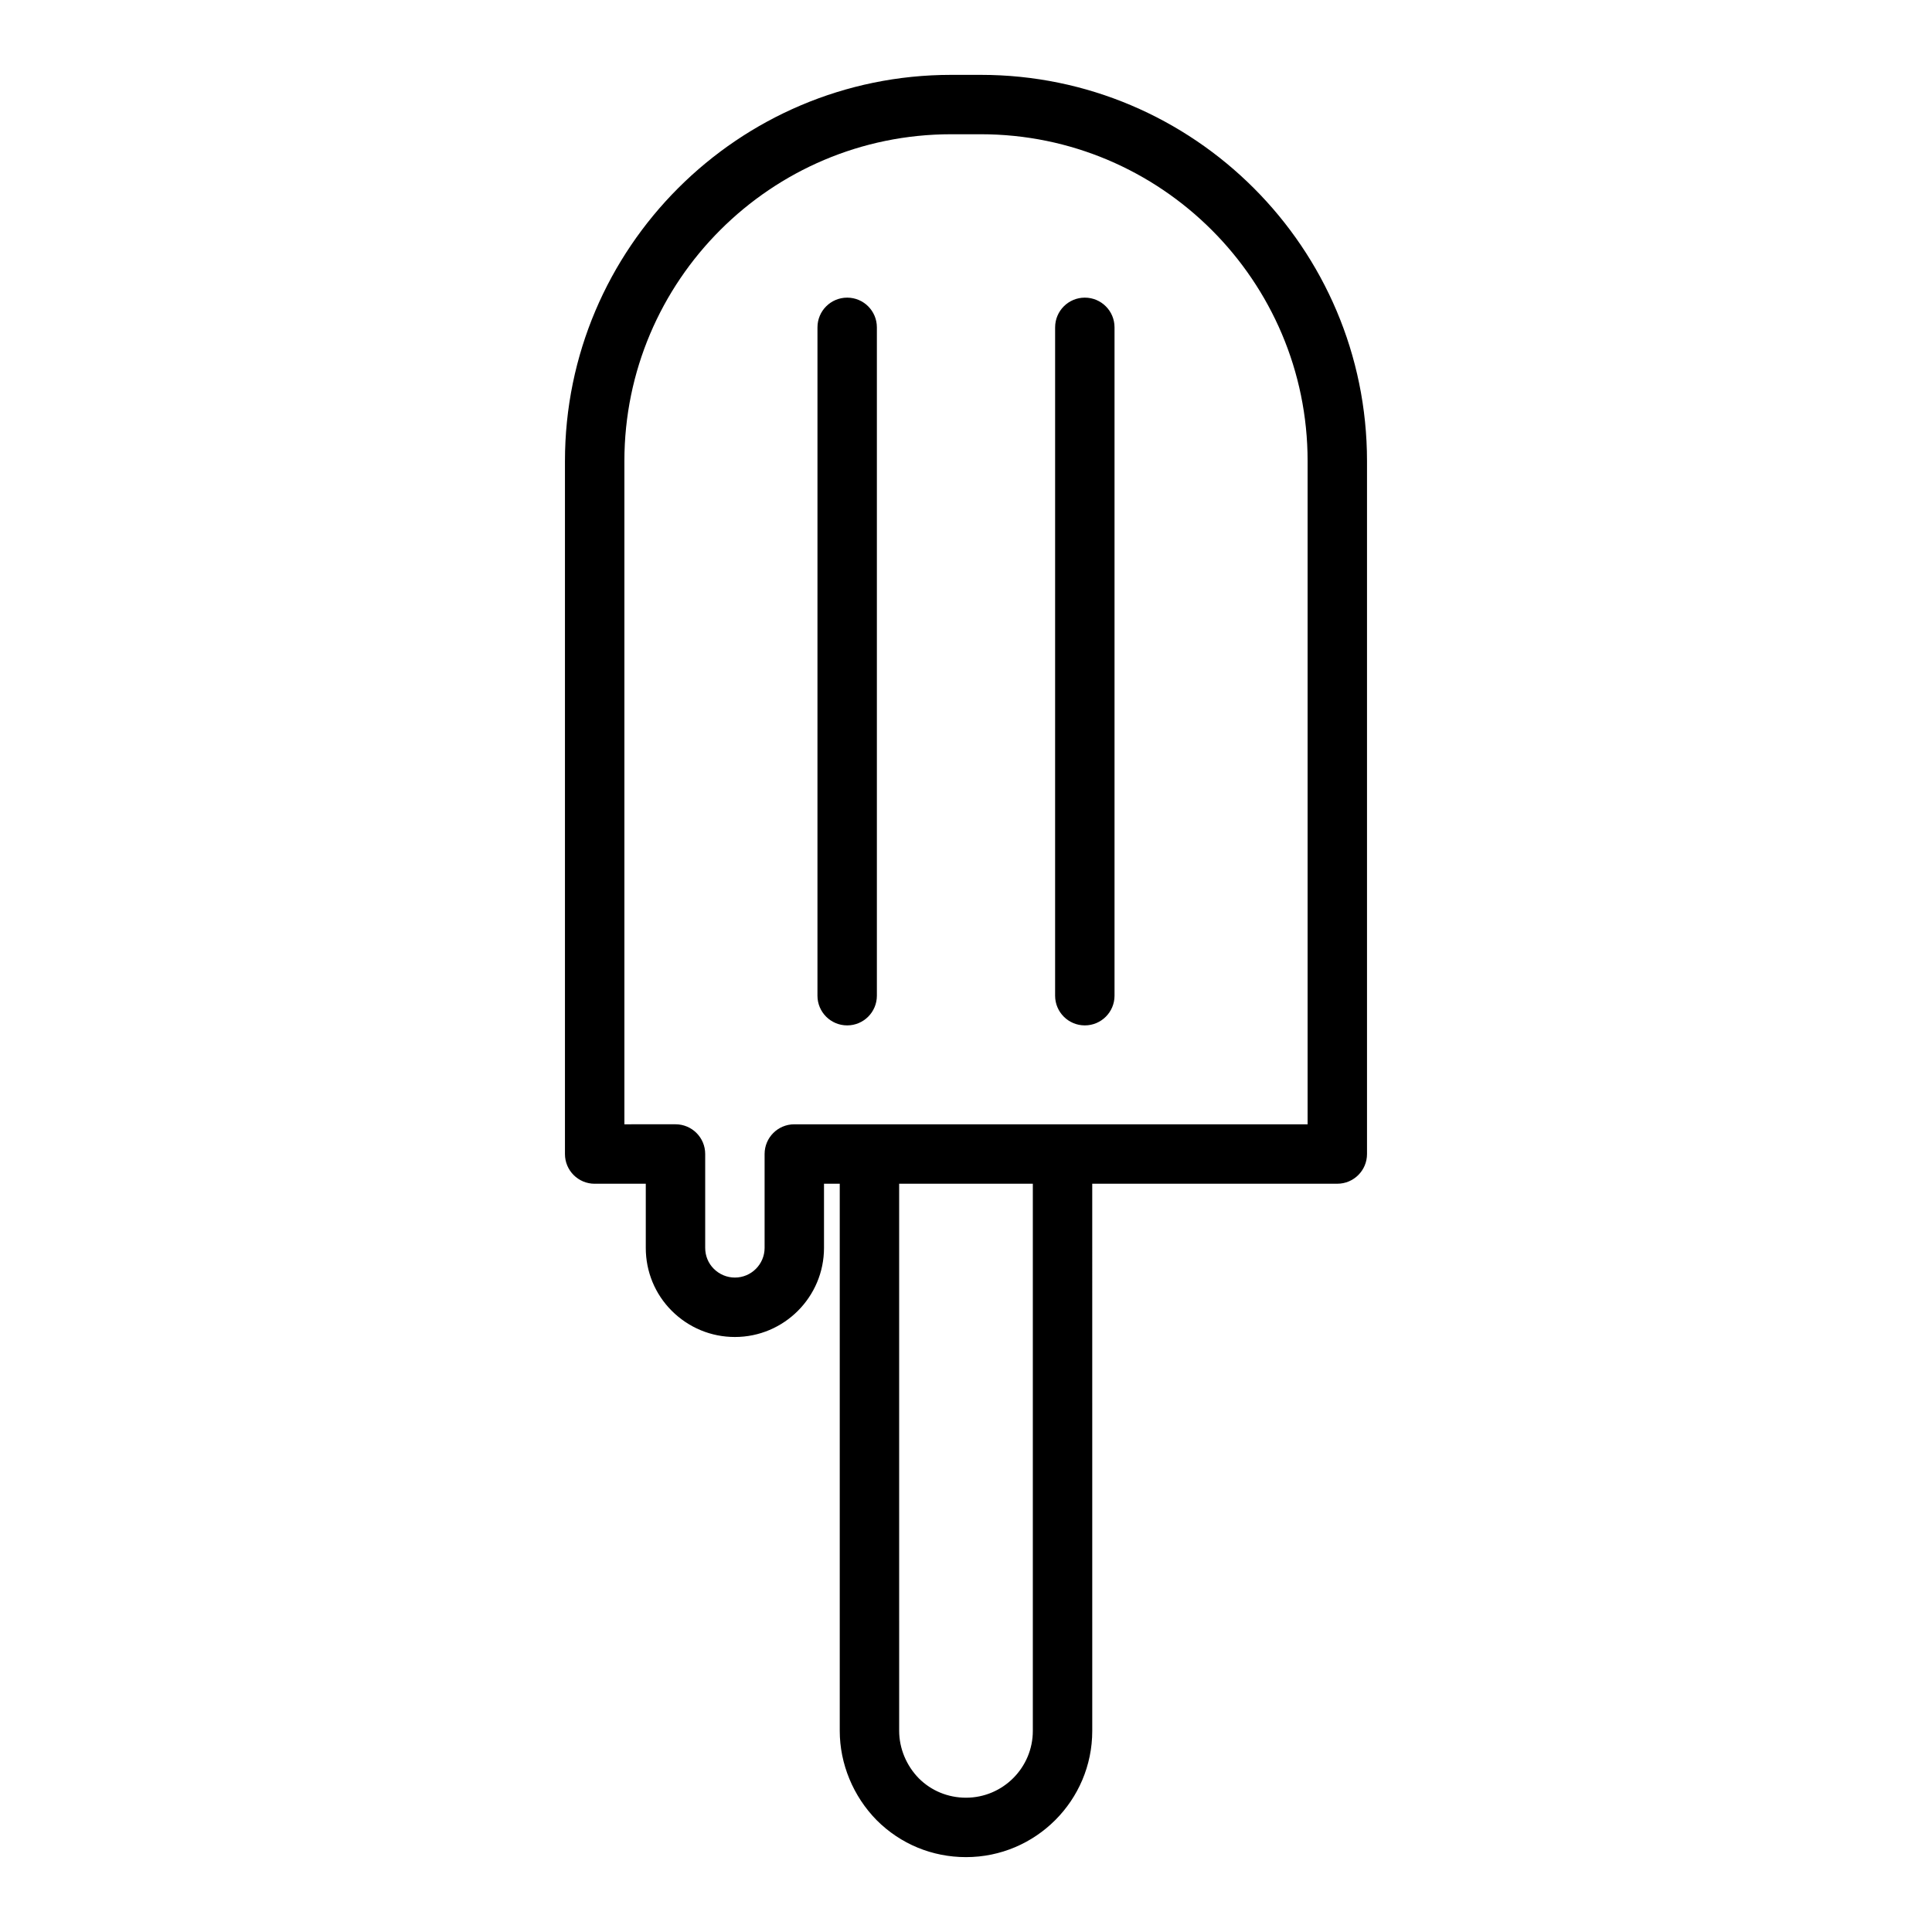 <?xml version="1.0" encoding="UTF-8"?>
<!-- Uploaded to: ICON Repo, www.svgrepo.com, Generator: ICON Repo Mixer Tools -->
<svg fill="#000000" width="800px" height="800px" version="1.1" viewBox="144 144 512 512" xmlns="http://www.w3.org/2000/svg">
 <g>
  <path d="m301.6 457.7h13.539v17.004c0 6.305 2.441 12.227 6.871 16.664 4.488 4.481 10.43 6.949 16.742 6.949 13.02 0 23.617-10.598 23.617-23.617v-17.004h4.172v145c0 8.715 3.551 17.336 9.785 23.672 6.309 6.316 14.715 9.789 23.676 9.789 18.453 0 33.457-15.012 33.457-33.457l-0.004-145h64.945c4.352 0 7.871-3.527 7.871-7.871v-183.65c0-56.426-45.91-102.34-102.34-102.34h-7.871c-56.426 0-102.34 45.91-102.34 102.34v183.66c0 4.34 3.519 7.867 7.871 7.867zm116.11 145c0 9.77-7.949 17.711-17.711 17.711-4.754 0-9.203-1.836-12.492-5.125-3.312-3.379-5.219-7.957-5.219-12.586l-0.004-145h35.426zm-108.24-336.53c0-47.742 38.848-86.594 86.594-86.594h7.871c47.742 0 86.594 38.848 86.594 86.594v175.78h-136.03c-4.352 0-7.871 3.527-7.871 7.871v24.875c0 4.336-3.527 7.871-7.871 7.871-2.109 0-4.102-0.836-5.606-2.34-1.465-1.465-2.266-3.434-2.266-5.535v-24.875c0-4.344-3.519-7.871-7.871-7.871l-13.543 0.004z"/>
  <path d="m368.51 415.74c4.352 0 7.871-3.527 7.871-7.871v-177.12c0-4.344-3.519-7.871-7.871-7.871-4.352 0-7.871 3.527-7.871 7.871l-0.004 177.12c0 4.344 3.519 7.871 7.875 7.871z"/>
  <path d="m431.49 415.74c4.352 0 7.871-3.527 7.871-7.871v-177.12c0-4.344-3.519-7.871-7.871-7.871-4.352 0-7.871 3.527-7.871 7.871l-0.004 177.12c0 4.344 3.519 7.871 7.875 7.871z"/>
 </g>
</svg>